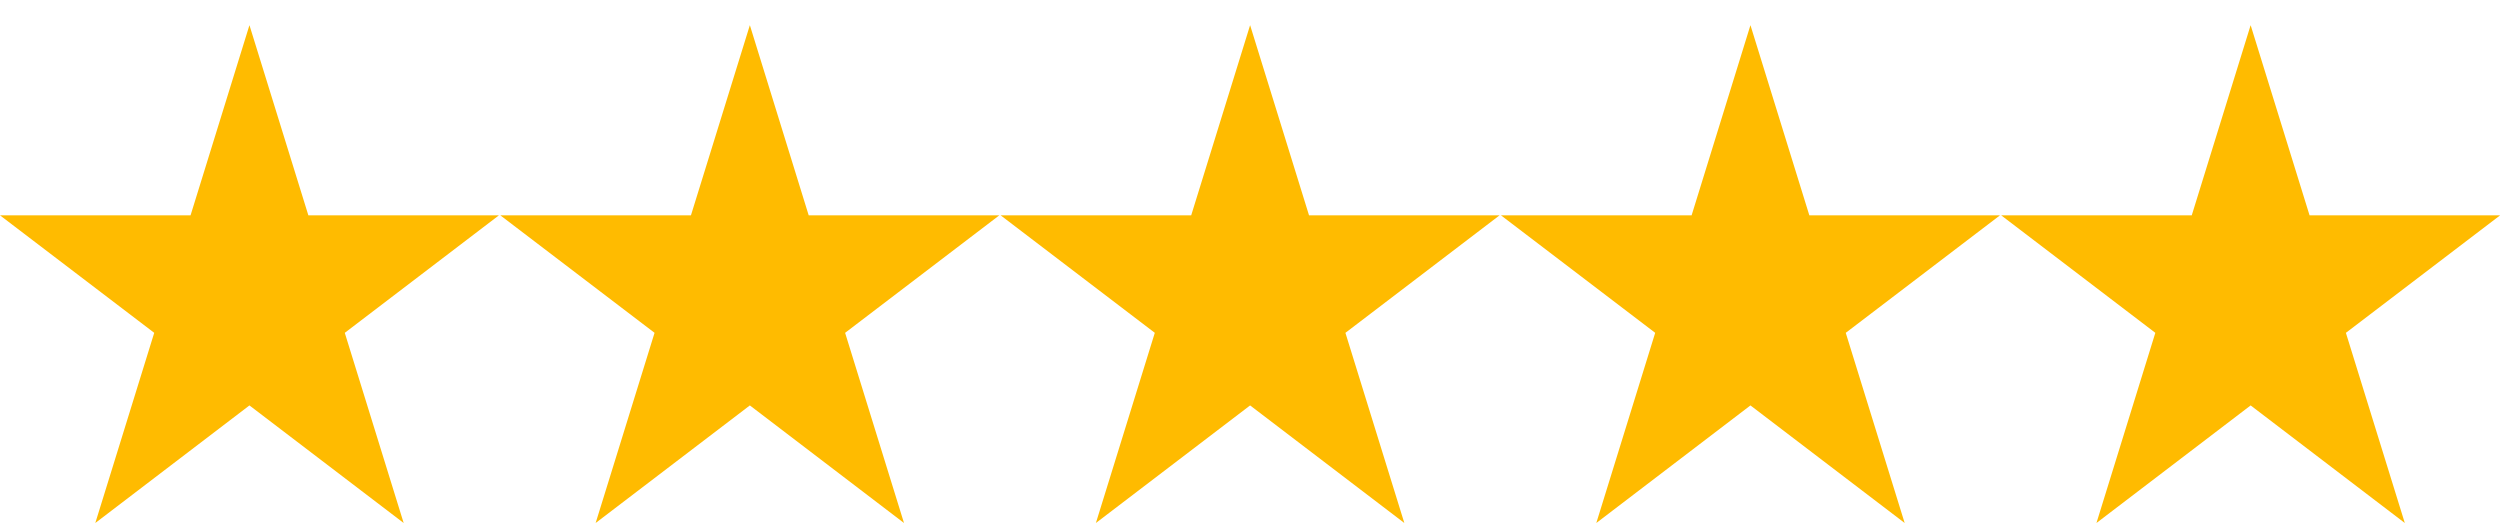 <svg width="90" height="19" viewBox="0 0 90 19" fill="none" xmlns="http://www.w3.org/2000/svg">
<path d="M8.98 0.906L11.101 7.752H17.961L12.412 11.982L14.532 18.828L8.98 14.595L3.431 18.828L5.552 11.982L0 7.752H6.86L8.98 0.906Z" fill="#FFBB00"/>
<path d="M26.995 0.906L29.113 7.752H35.975L30.424 11.982L32.544 18.828L26.995 14.595L21.443 18.828L23.564 11.982L18.012 7.752H24.874L26.995 0.906Z" fill="#FFBB00"/>
<path d="M45.004 0.906L47.125 7.752H53.984L48.435 11.982L50.556 18.828L45.004 14.595L39.452 18.828L41.573 11.982L36.023 7.752H42.883L45.004 0.906Z" fill="#FFBB00"/>
<path d="M63.016 0.906L65.136 7.752H71.999L66.447 11.982L68.568 18.828L63.016 14.595L57.467 18.828L59.587 11.982L54.035 7.752H60.898L63.016 0.906Z" fill="#FFBB00"/>
<path d="M81.023 0.906L83.144 7.752H90.004L84.452 11.982L86.573 18.828L81.023 14.595L75.472 18.828L77.592 11.982L72.043 7.752H78.903L81.023 0.906Z" fill="#FFBB00"/>
</svg>
